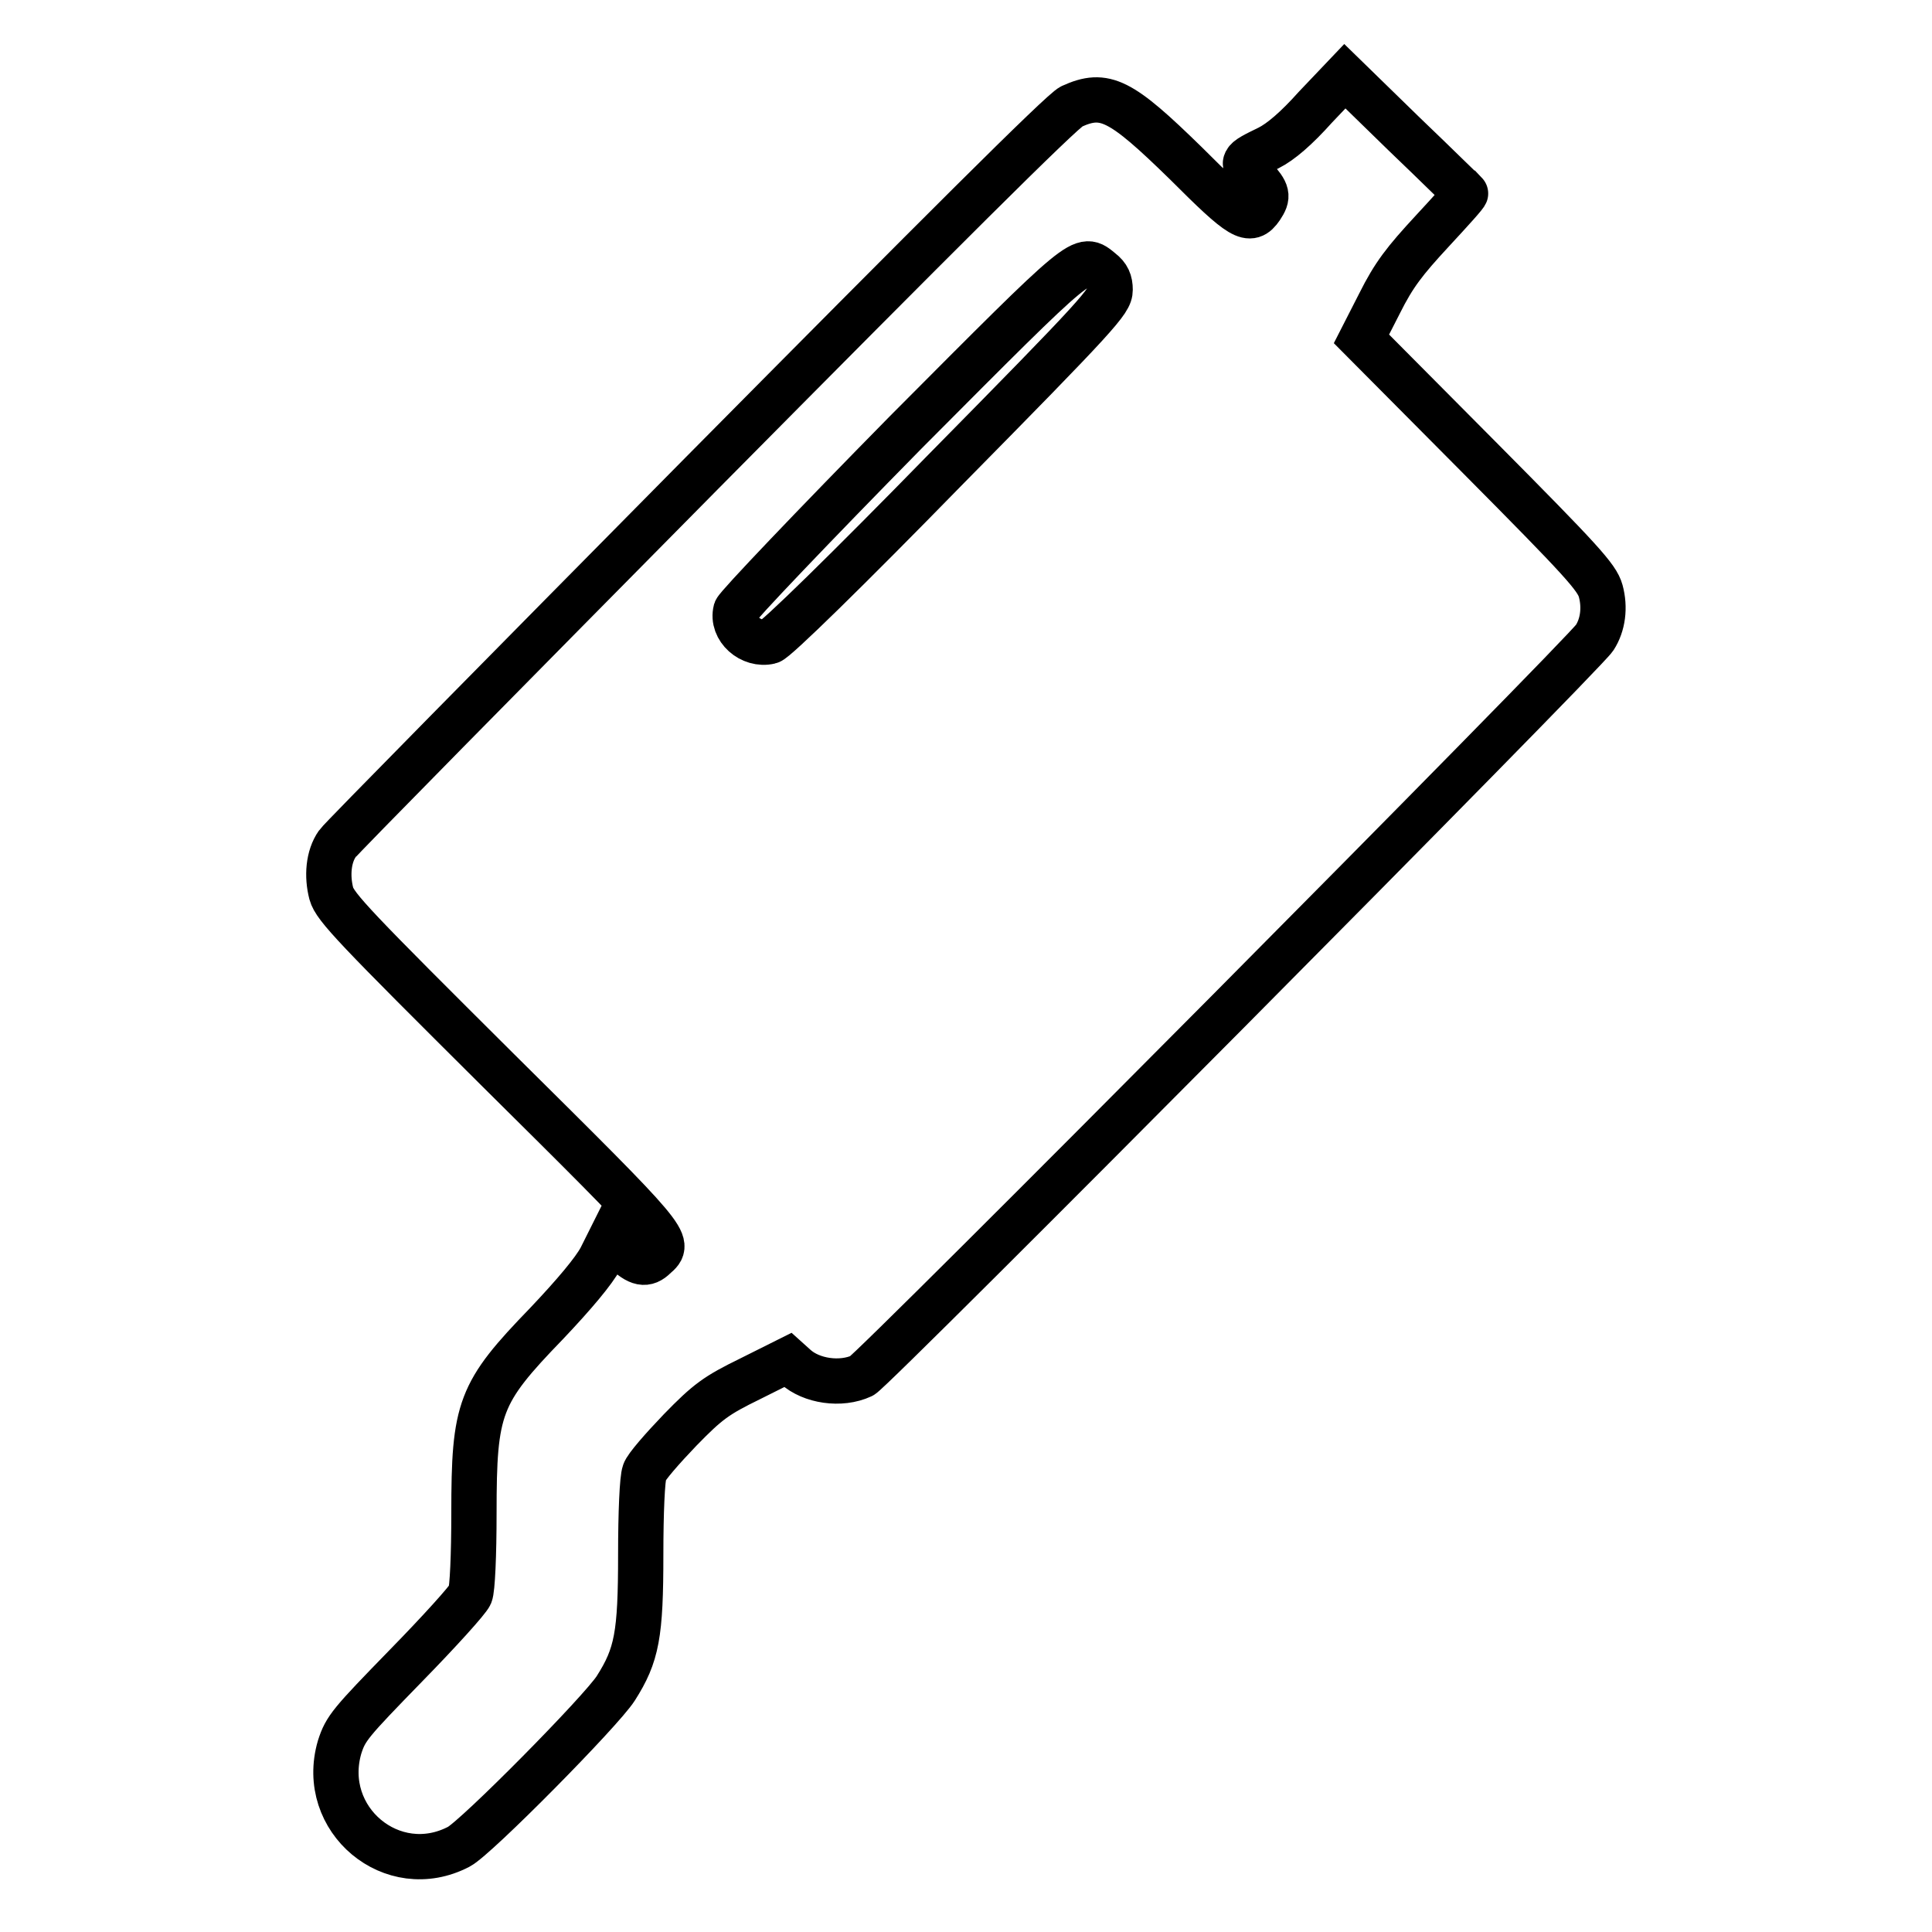 <?xml version="1.0" encoding="utf-8"?>
<!-- Svg Vector Icons : http://www.onlinewebfonts.com/icon -->
<!DOCTYPE svg PUBLIC "-//W3C//DTD SVG 1.1//EN" "http://www.w3.org/Graphics/SVG/1.1/DTD/svg11.dtd">
<svg version="1.1" xmlns="http://www.w3.org/2000/svg" xmlns:xlink="http://www.w3.org/1999/xlink" x="0px" y="0px" viewBox="0 0 256 256" enable-background="new 0 0 256 256" xml:space="preserve">
<g><g><g><path stroke-width="6" fill-opacity="0" stroke="#000000"  d="M174.3,14.2c-2.5,2.8-4.6,4.6-6.2,5.4c-3.7,1.8-3.7,1.8-1.9,3.9c1.8,2,1.9,2.5,0.9,4c-1.5,2.2-2.6,1.5-10-5.9c-8.6-8.4-10.7-9.5-15.1-7.5c-1.2,0.5-17.9,17.2-49.1,48.7c-26,26.3-47.8,48.4-48.2,49c-1.2,1.7-1.4,4.3-0.8,6.6c0.5,1.8,3.2,4.6,22.2,23.5c22.8,22.6,22.9,22.7,20.7,24.6c-1.2,1.2-2.2,1-4.1-0.8l-1.8-1.6l-1.3,2.6c-0.9,1.7-3.5,4.8-7.2,8.7c-8.9,9.2-9.6,11.1-9.6,25.1c0,5.5-0.2,10.1-0.5,10.8c-0.3,0.7-4.1,4.9-8.5,9.4c-7.4,7.6-8,8.3-8.8,10.8c-2.8,9.6,7,17.8,15.8,13.2c2.3-1.2,18.9-18,20.8-21c2.8-4.4,3.3-7.1,3.3-17.7c0-5.6,0.2-10.1,0.5-10.9c0.2-0.7,2.4-3.2,4.7-5.6c3.7-3.8,4.8-4.6,9.3-6.8l5-2.5l1,0.9c2.1,1.9,6,2.5,8.8,1.2c1.5-0.7,95.6-95.5,97.1-97.8c1.1-1.7,1.4-4,0.8-6.2c-0.5-1.8-2.5-4-16.1-17.7l-15.6-15.7l2.4-4.7c1.9-3.8,3.3-5.6,7-9.6c2.5-2.7,4.5-4.9,4.4-5c-0.1,0-3.7-3.6-8.1-7.8l-7.9-7.7L174.3,14.2z M145.9,35.9c0.9,0.7,1.2,1.4,1.2,2.5c0,1.5-1.4,3.1-22,24C112.5,75.3,102.7,84.9,102,85c-2.5,0.6-5.1-1.7-4.5-4.1c0.2-0.6,10.2-11.1,22.5-23.6C144,33.2,143.3,33.8,145.9,35.9z"/></g></g></g>
</svg>